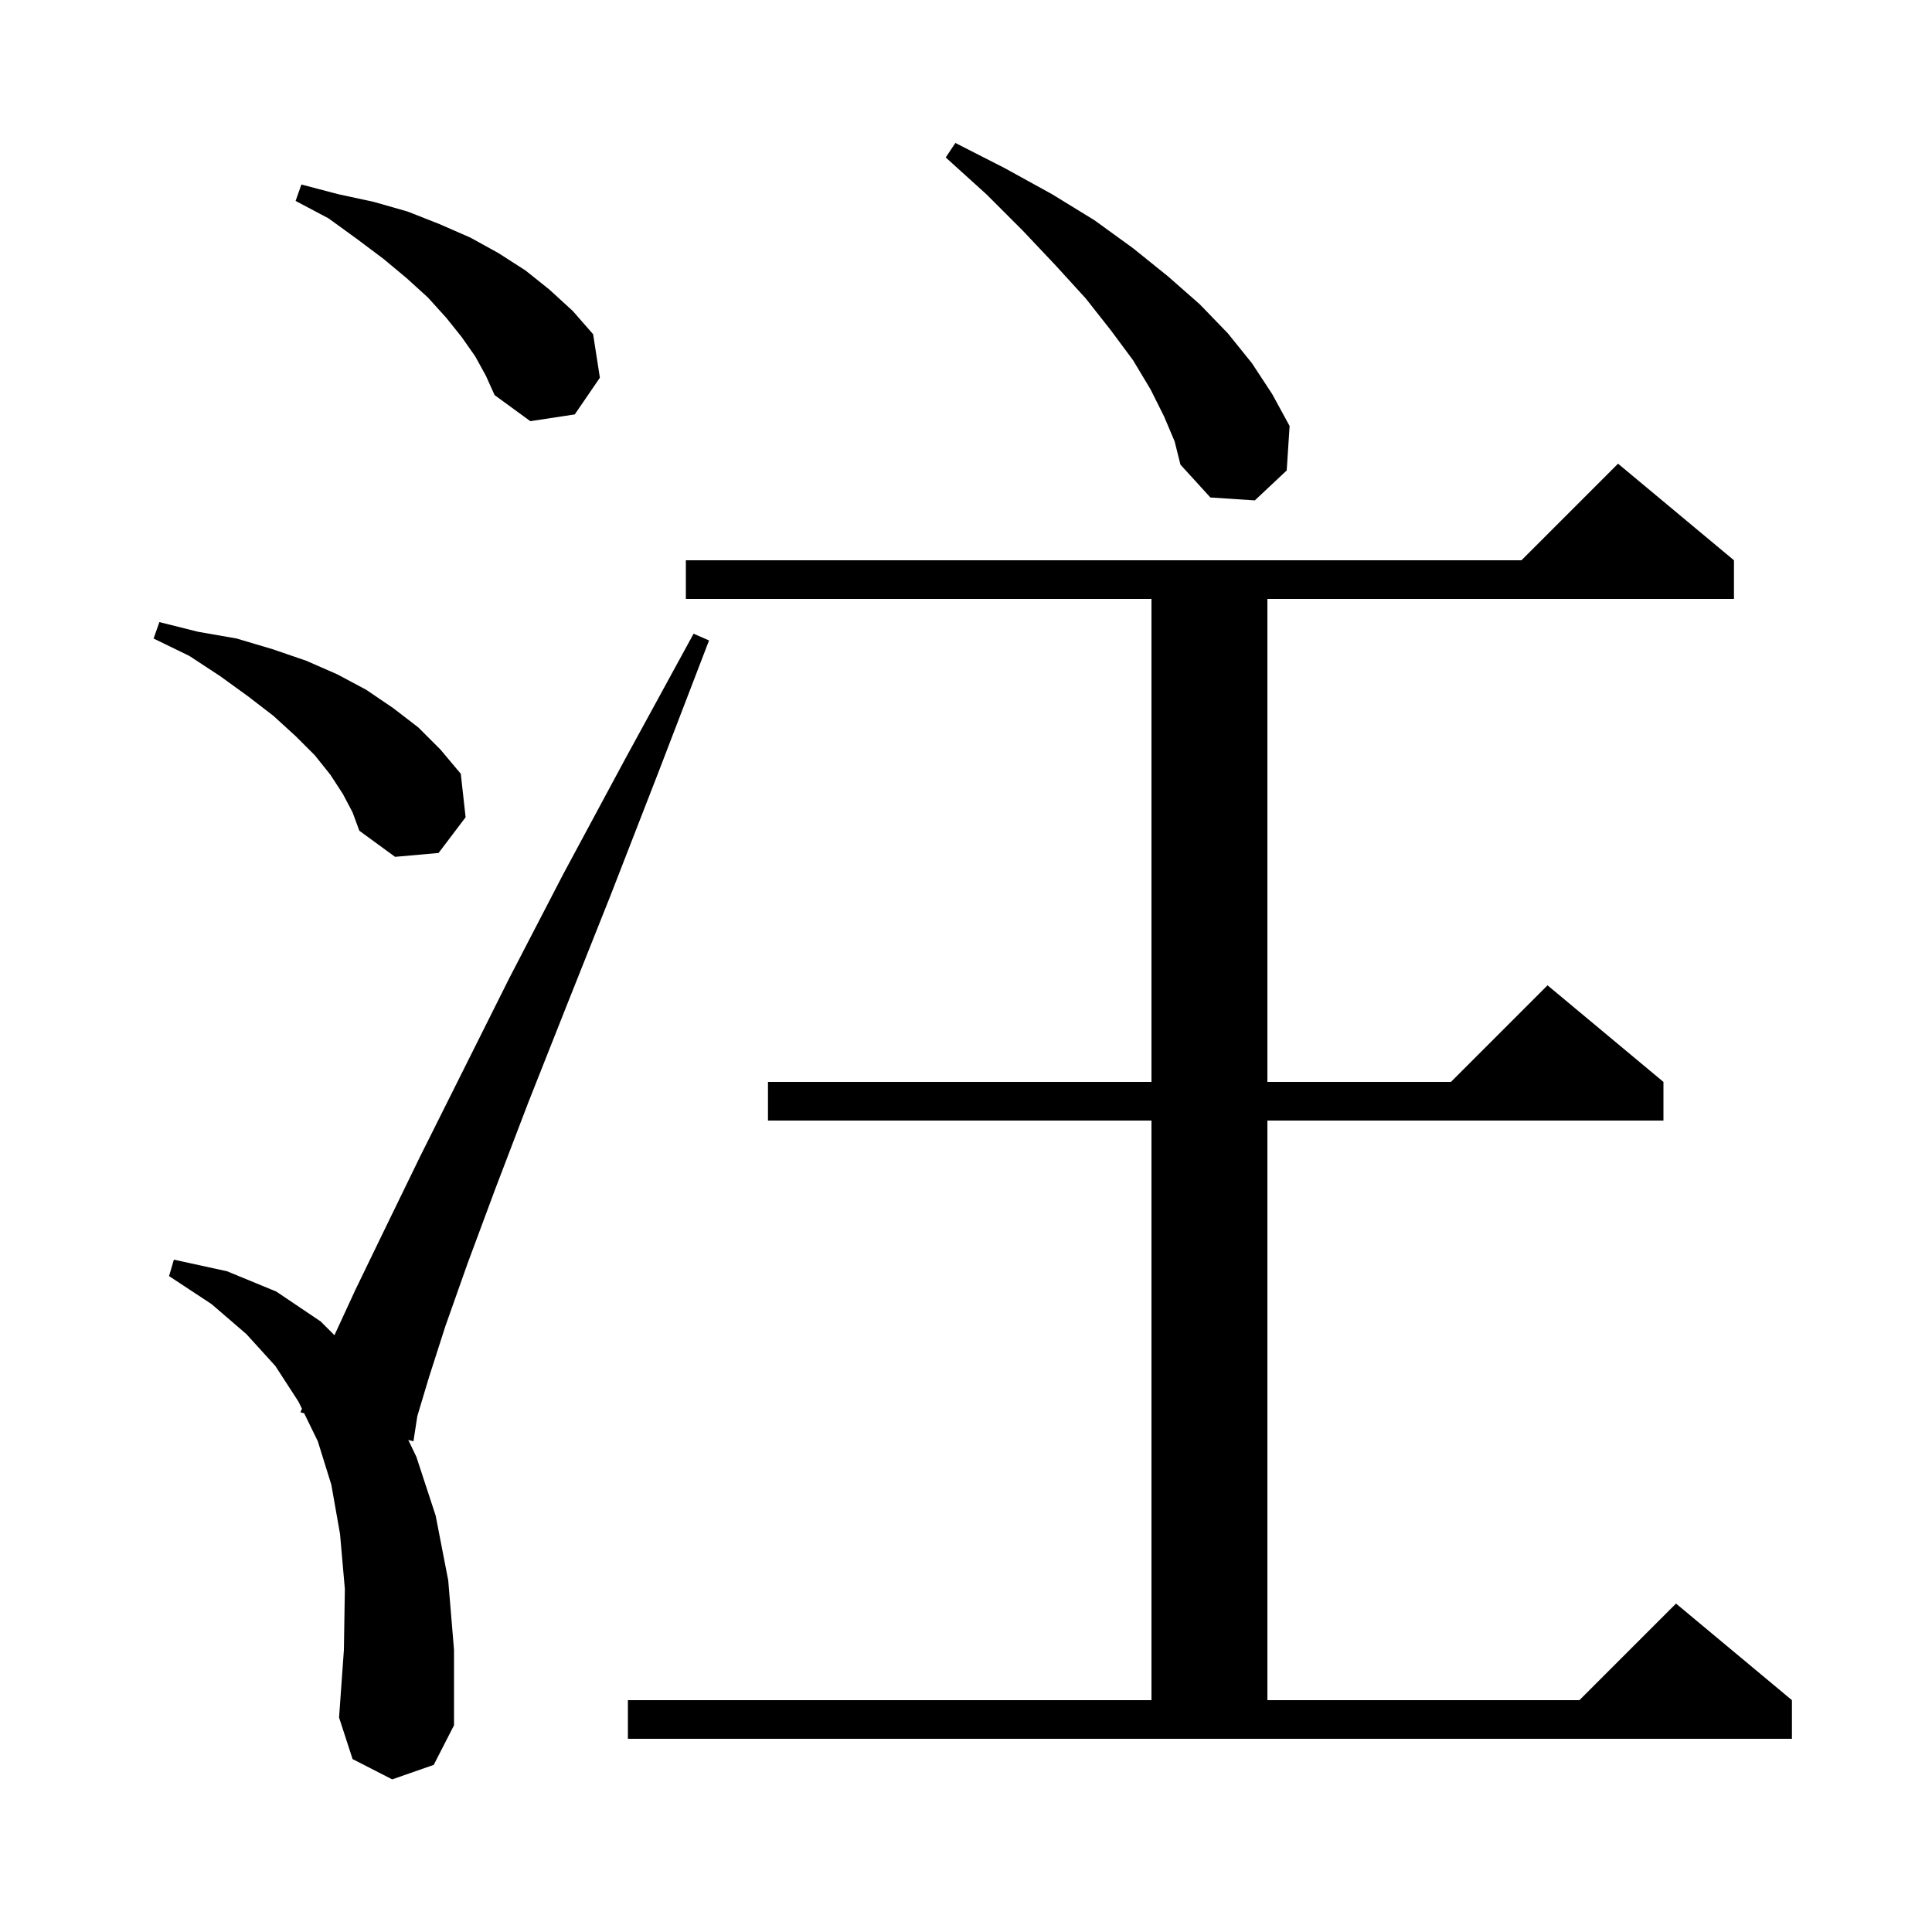 <svg xmlns="http://www.w3.org/2000/svg" xmlns:xlink="http://www.w3.org/1999/xlink" version="1.1" baseProfile="full" viewBox="0 0 200 200" width="200" height="200">
<g fill="black">
<path d="M 65.0 176.0 L 119.2 176.0 L 119.2 116.0 L 79.5 116.0 L 79.5 112.0 L 119.2 112.0 L 119.2 62.0 L 71.0 62.0 L 71.0 58.0 L 157.5 58.0 L 167.5 48.0 L 179.5 58.0 L 179.5 62.0 L 131.2 62.0 L 131.2 112.0 L 150.2 112.0 L 160.2 102.0 L 172.2 112.0 L 172.2 116.0 L 131.2 116.0 L 131.2 176.0 L 163.5 176.0 L 173.5 166.0 L 185.5 176.0 L 185.5 180.0 L 65.0 180.0 Z M 40.6 184.2 L 36.5 182.1 L 35.1 177.8 L 35.6 170.8 L 35.7 164.5 L 35.2 158.8 L 34.3 153.7 L 32.9 149.2 L 31.485 146.299 L 31.1 146.2 L 31.257 145.831 L 30.9 145.1 L 28.5 141.4 L 25.5 138.1 L 21.9 135.0 L 17.5 132.1 L 18.0 130.4 L 23.5 131.6 L 28.6 133.7 L 33.2 136.8 L 34.621 138.221 L 36.8 133.5 L 39.9 127.1 L 43.5 119.7 L 52.7 101.3 L 58.3 90.5 L 64.7 78.6 L 71.8 65.6 L 73.4 66.3 L 68.1 80.1 L 63.2 92.7 L 58.7 104.0 L 54.7 114.1 L 51.3 123.0 L 48.4 130.8 L 46.1 137.3 L 44.4 142.6 L 43.2 146.6 L 42.8 149.2 L 42.263 149.062 L 43.1 150.8 L 45.1 156.9 L 46.4 163.6 L 47.0 170.8 L 47.0 178.6 L 44.9 182.7 Z M 35.5 82.2 L 34.2 80.2 L 32.6 78.2 L 30.6 76.2 L 28.3 74.1 L 25.7 72.1 L 22.8 70.0 L 19.6 67.9 L 15.9 66.1 L 16.5 64.4 L 20.5 65.4 L 24.5 66.1 L 28.2 67.2 L 31.7 68.4 L 34.9 69.8 L 37.9 71.4 L 40.7 73.3 L 43.3 75.3 L 45.6 77.6 L 47.7 80.1 L 48.2 84.6 L 45.4 88.3 L 40.9 88.7 L 37.2 86.0 L 36.5 84.1 Z M 120.5 43.1 L 119.1 40.3 L 117.3 37.3 L 115.0 34.2 L 112.4 30.9 L 109.3 27.5 L 105.9 23.9 L 102.1 20.1 L 97.9 16.3 L 98.9 14.8 L 104.0 17.4 L 108.9 20.1 L 113.3 22.8 L 117.3 25.7 L 120.9 28.6 L 124.2 31.5 L 127.1 34.5 L 129.6 37.6 L 131.7 40.8 L 133.5 44.1 L 133.2 48.7 L 129.9 51.8 L 125.3 51.5 L 122.2 48.1 L 121.6 45.7 Z M 49.2 36.9 L 47.8 34.9 L 46.2 32.9 L 44.3 30.8 L 42.1 28.8 L 39.7 26.8 L 36.9 24.7 L 34.0 22.6 L 30.6 20.8 L 31.2 19.1 L 35.0 20.1 L 38.7 20.9 L 42.2 21.9 L 45.5 23.2 L 48.7 24.6 L 51.6 26.2 L 54.4 28.0 L 56.9 30.0 L 59.3 32.2 L 61.4 34.6 L 62.1 39.1 L 59.5 42.9 L 54.9 43.6 L 51.2 40.9 L 50.3 38.9 Z " />
</g>
</svg>
